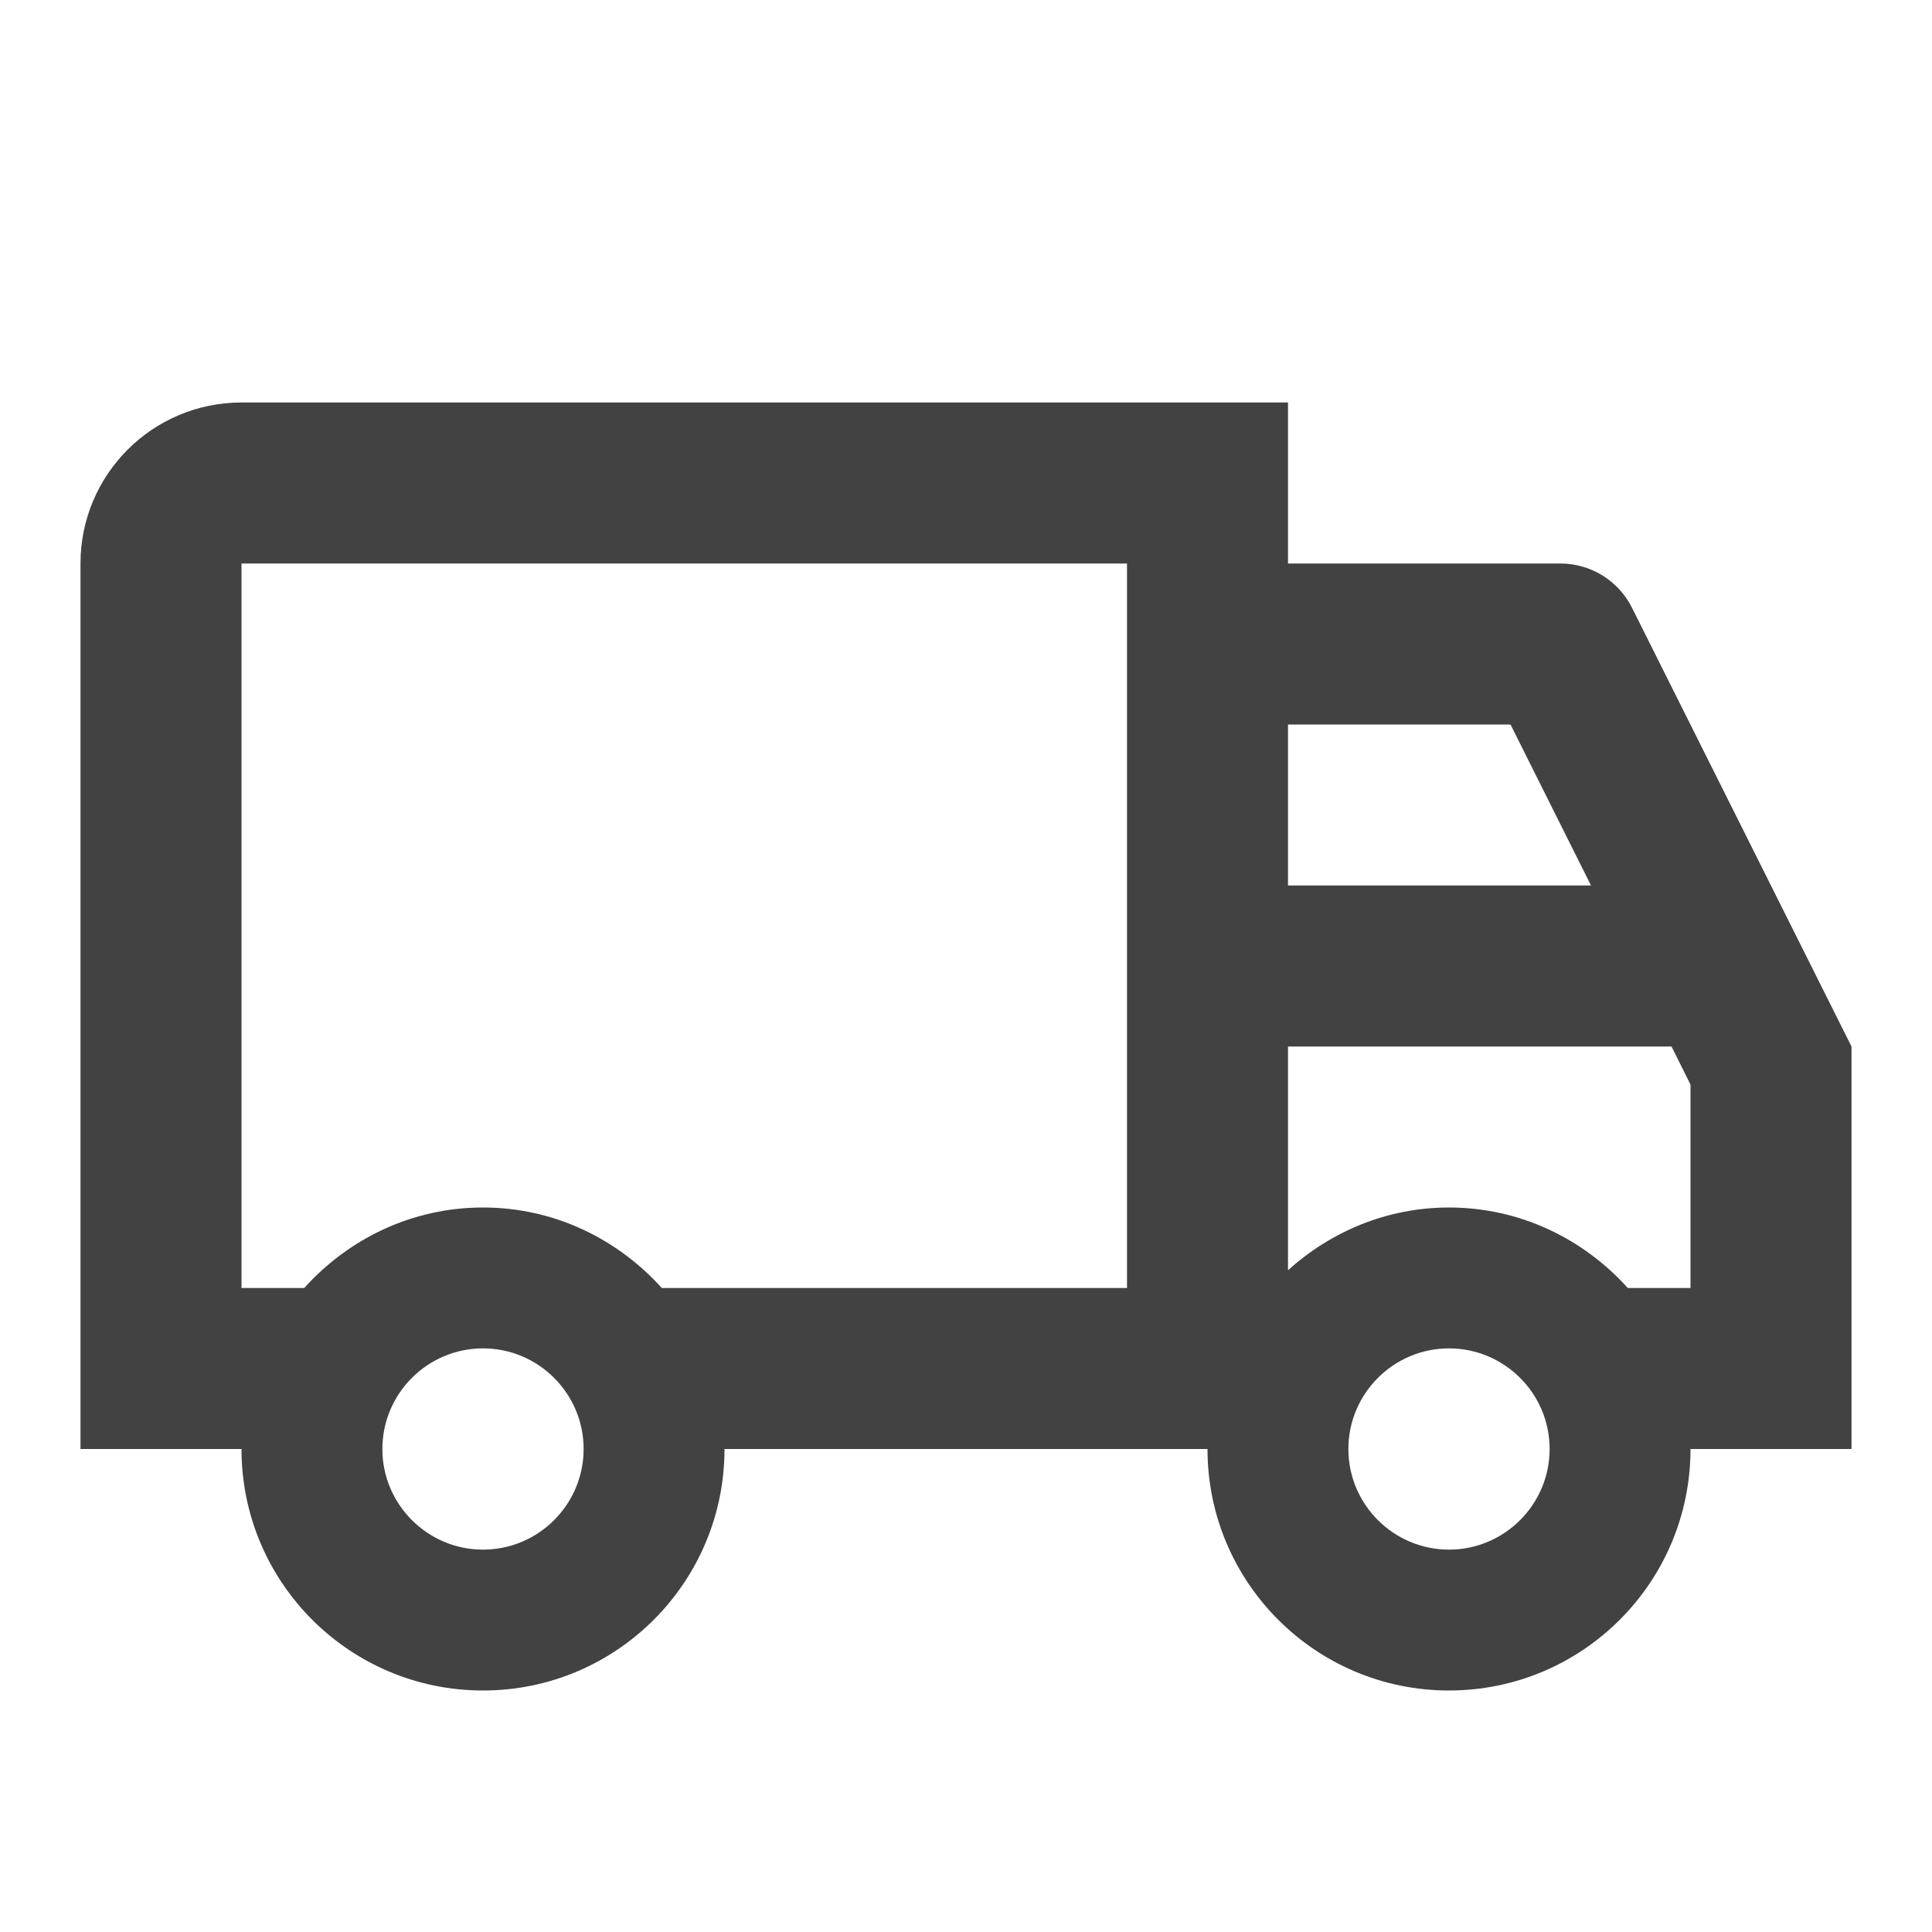 <?xml version="1.0"?><svg fill="#424242"  xmlns="http://www.w3.org/2000/svg" viewBox="0 0 24 24" width="24px" height="24px">    <path d="M 3 5 C 1.895 5 1 5.895 1 7 L 1 18 L 3 18 C 3 19.657 4.343 21 6 21 C 7.657 21 9 19.657 9 18 L 14 18 L 15 18 C 15 19.657 16.343 21 18 21 C 19.657 21 21 19.657 21 18 L 22 18 L 23 18 L 23 13 L 20.275 7.553 C 20.106 7.214 19.762 7 19.383 7 L 16 7 L 16 5 L 3 5 z M 3 7 L 14 7 L 14 11 L 14 13 L 14 16 L 8.221 16 C 7.672 15.391 6.885 15 6 15 C 5.115 15 4.328 15.391 3.779 16 L 3 16 L 3 7 z M 16 9 L 18.764 9 L 19.764 11 L 16 11 L 16 9 z M 16 13 L 20.764 13 L 21 13.473 L 21 14 L 21 15.357 L 21 16 L 20.221 16 C 19.672 15.391 18.885 15 18 15 C 17.228 15 16.532 15.3 16 15.779 L 16 14.537 L 16 14 L 16 13 z M 6 16.75 C 6.689 16.75 7.25 17.311 7.25 18 C 7.25 18.689 6.689 19.25 6 19.25 C 5.311 19.25 4.75 18.689 4.75 18 C 4.75 17.311 5.311 16.75 6 16.75 z M 18 16.75 C 18.689 16.75 19.25 17.311 19.25 18 C 19.25 18.689 18.689 19.25 18 19.25 C 17.311 19.25 16.75 18.689 16.75 18 C 16.75 17.311 17.311 16.75 18 16.75 z"/></svg>
